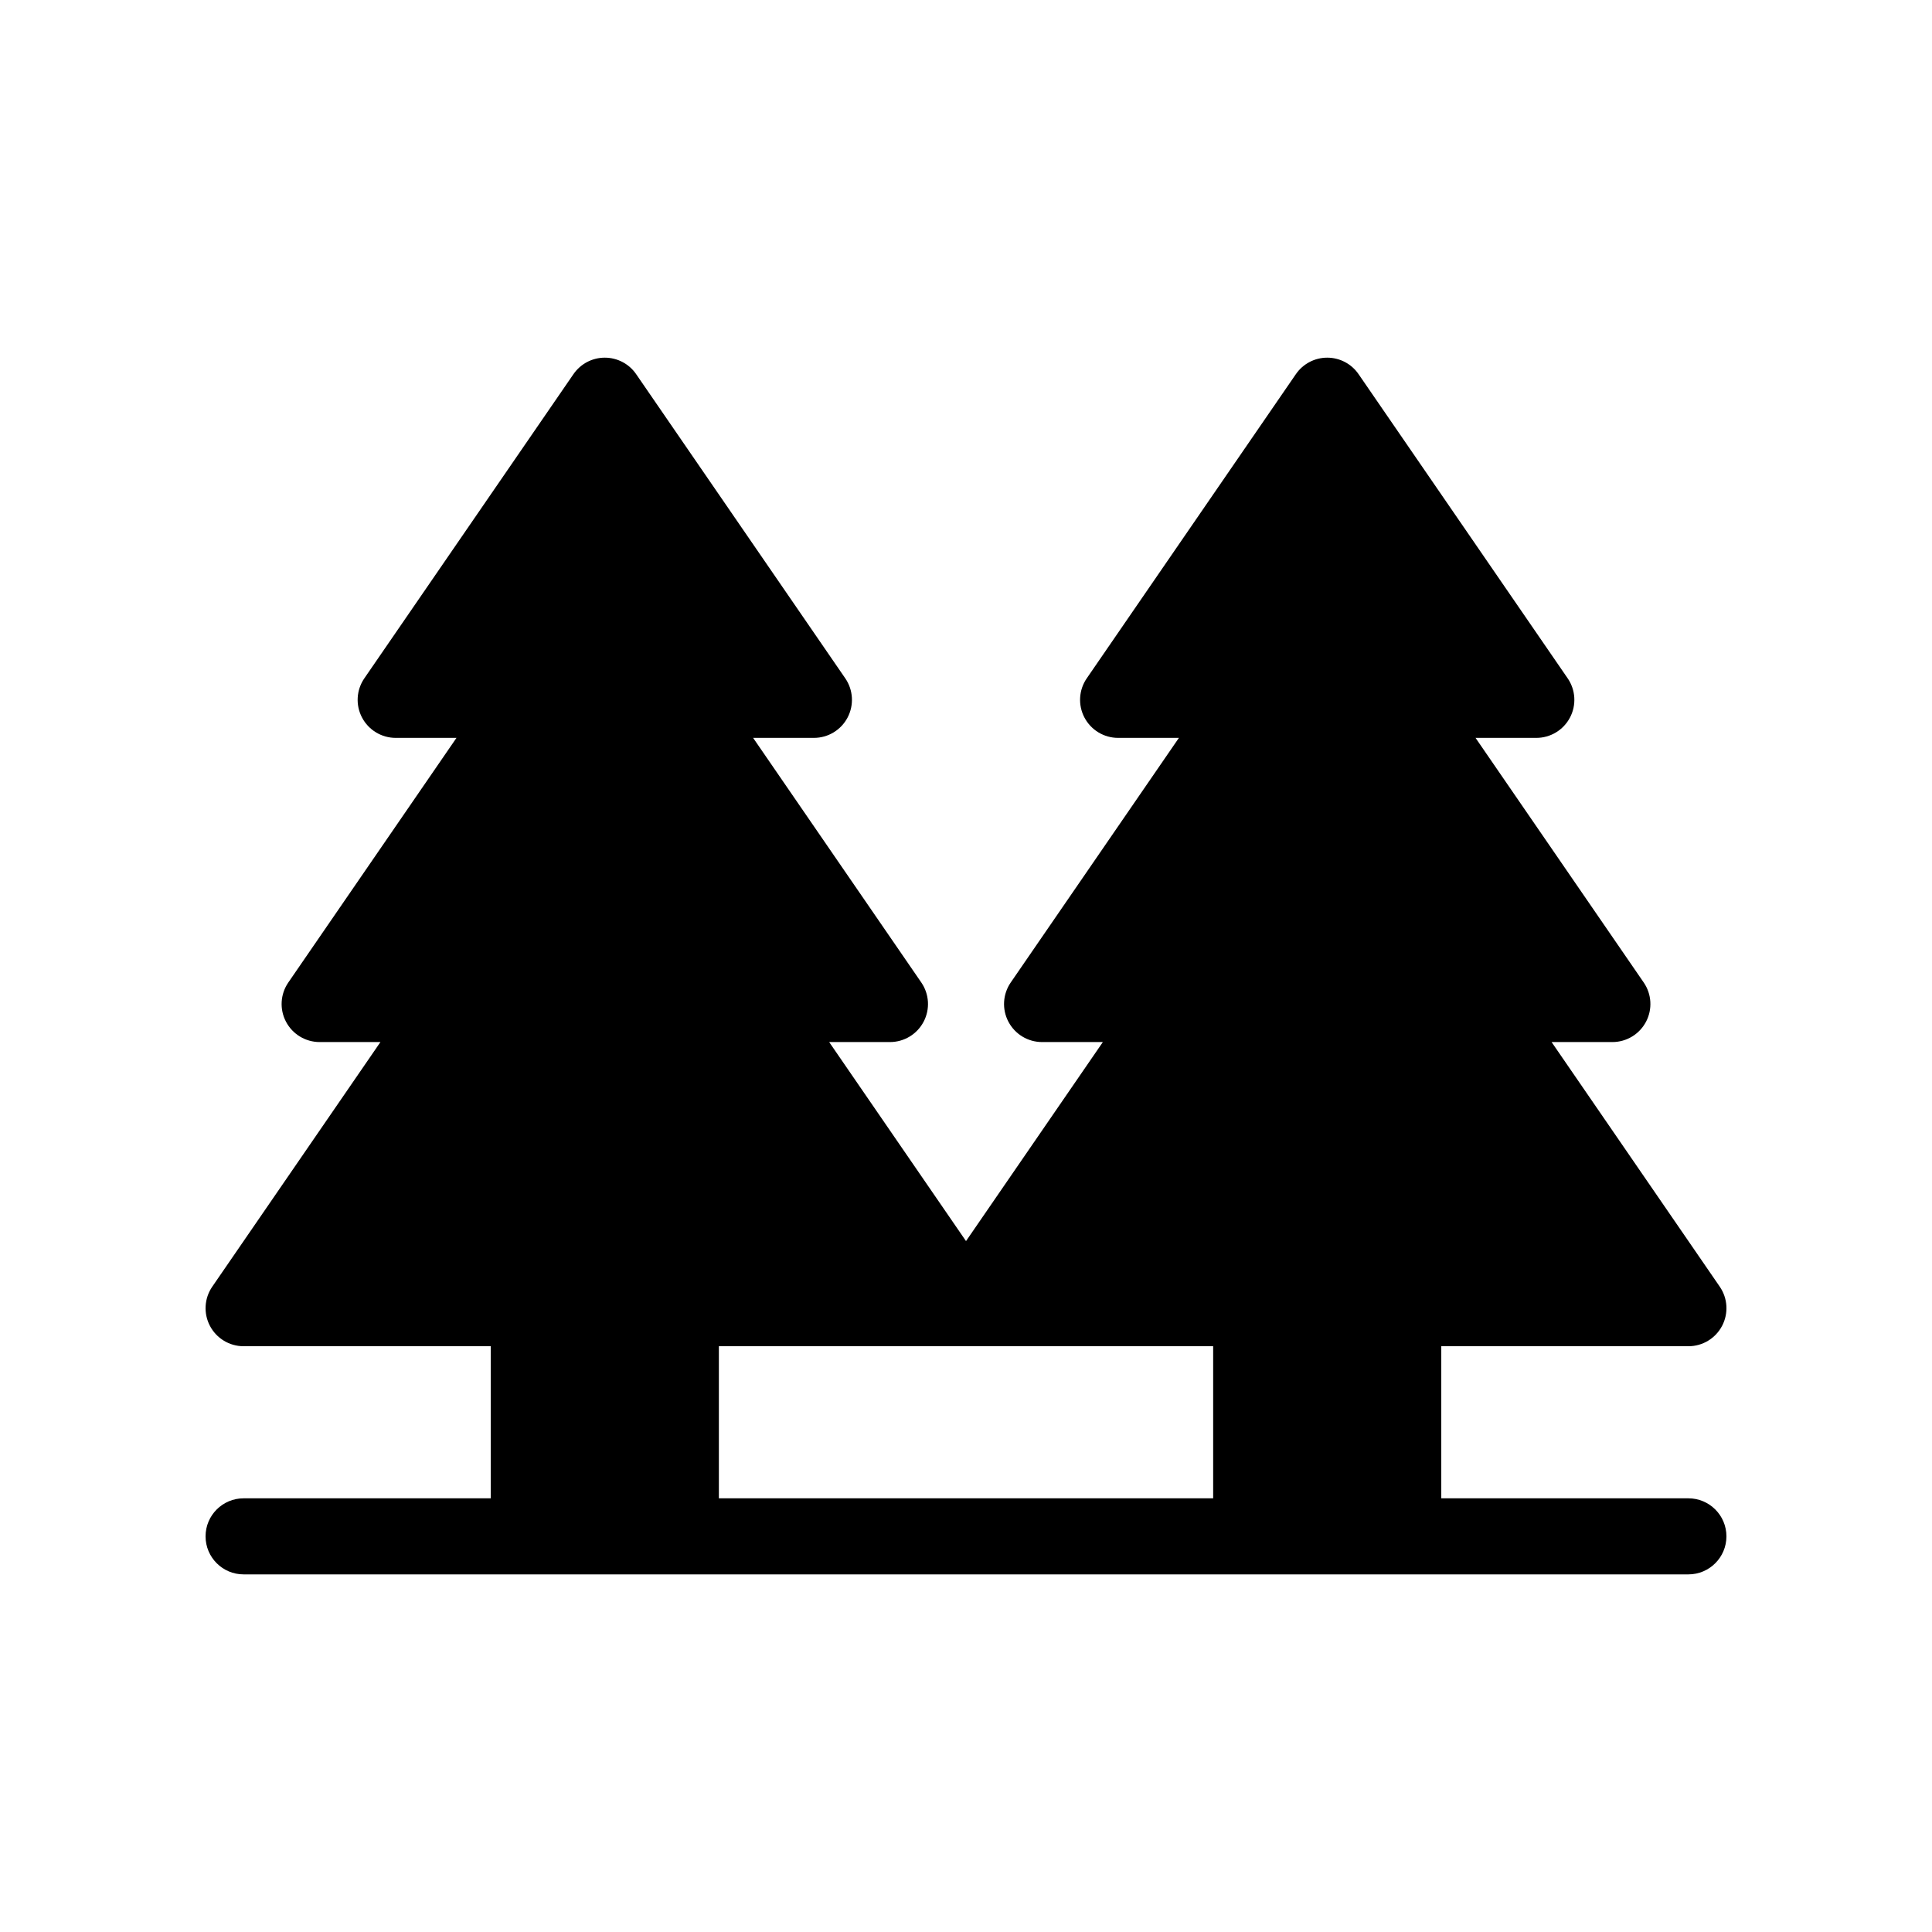 <?xml version="1.0" encoding="UTF-8"?>
<!-- Uploaded to: ICON Repo, www.iconrepo.com, Generator: ICON Repo Mixer Tools -->
<svg fill="#000000" width="800px" height="800px" version="1.1" viewBox="144 144 512 512" xmlns="http://www.w3.org/2000/svg">
 <path d="m591.45 541.07h-65.496v-40.305h65.496c3.742 0 7.176-2.074 8.918-5.387 1.742-3.309 1.508-7.316-0.613-10.398l-44.566-64.824h16.109c3.742 0 7.176-2.074 8.918-5.387 1.742-3.309 1.508-7.316-0.613-10.398l-44.566-64.824h16.109c3.742 0 7.176-2.074 8.918-5.387 1.742-3.309 1.508-7.316-0.613-10.398l-55.418-80.609c-1.883-2.738-4.984-4.367-8.305-4.367-3.32 0-6.422 1.633-8.305 4.367l-55.418 80.609c-2.121 3.082-2.359 7.09-0.613 10.398 1.742 3.309 5.172 5.387 8.918 5.387h16.113l-44.566 64.824c-2.121 3.082-2.359 7.09-0.613 10.398 1.738 3.309 5.168 5.387 8.914 5.387h16.113l-36.266 52.746-36.266-52.746h16.113c3.742 0 7.176-2.074 8.918-5.387 1.742-3.309 1.508-7.316-0.613-10.398l-44.57-64.824h16.113c3.742 0 7.176-2.074 8.918-5.387 1.742-3.309 1.508-7.316-0.613-10.398l-55.418-80.609c-1.883-2.738-4.988-4.367-8.309-4.367-3.32 0-6.422 1.633-8.305 4.367l-55.418 80.609c-2.121 3.082-2.359 7.09-0.613 10.398 1.742 3.309 5.176 5.387 8.918 5.387h16.113l-44.566 64.824c-2.121 3.082-2.359 7.09-0.613 10.398 1.738 3.309 5.172 5.387 8.914 5.387h16.113l-44.566 64.824c-2.121 3.082-2.359 7.09-0.613 10.398 1.738 3.309 5.172 5.387 8.914 5.387h65.496v40.305h-65.496c-5.562 0-10.078 4.516-10.078 10.078s4.516 10.078 10.078 10.078h382.89c5.562 0 10.078-4.516 10.078-10.078 0-5.566-4.516-10.078-10.078-10.078zm-256.94 0v-40.305h130.99v40.305z"/>
</svg>